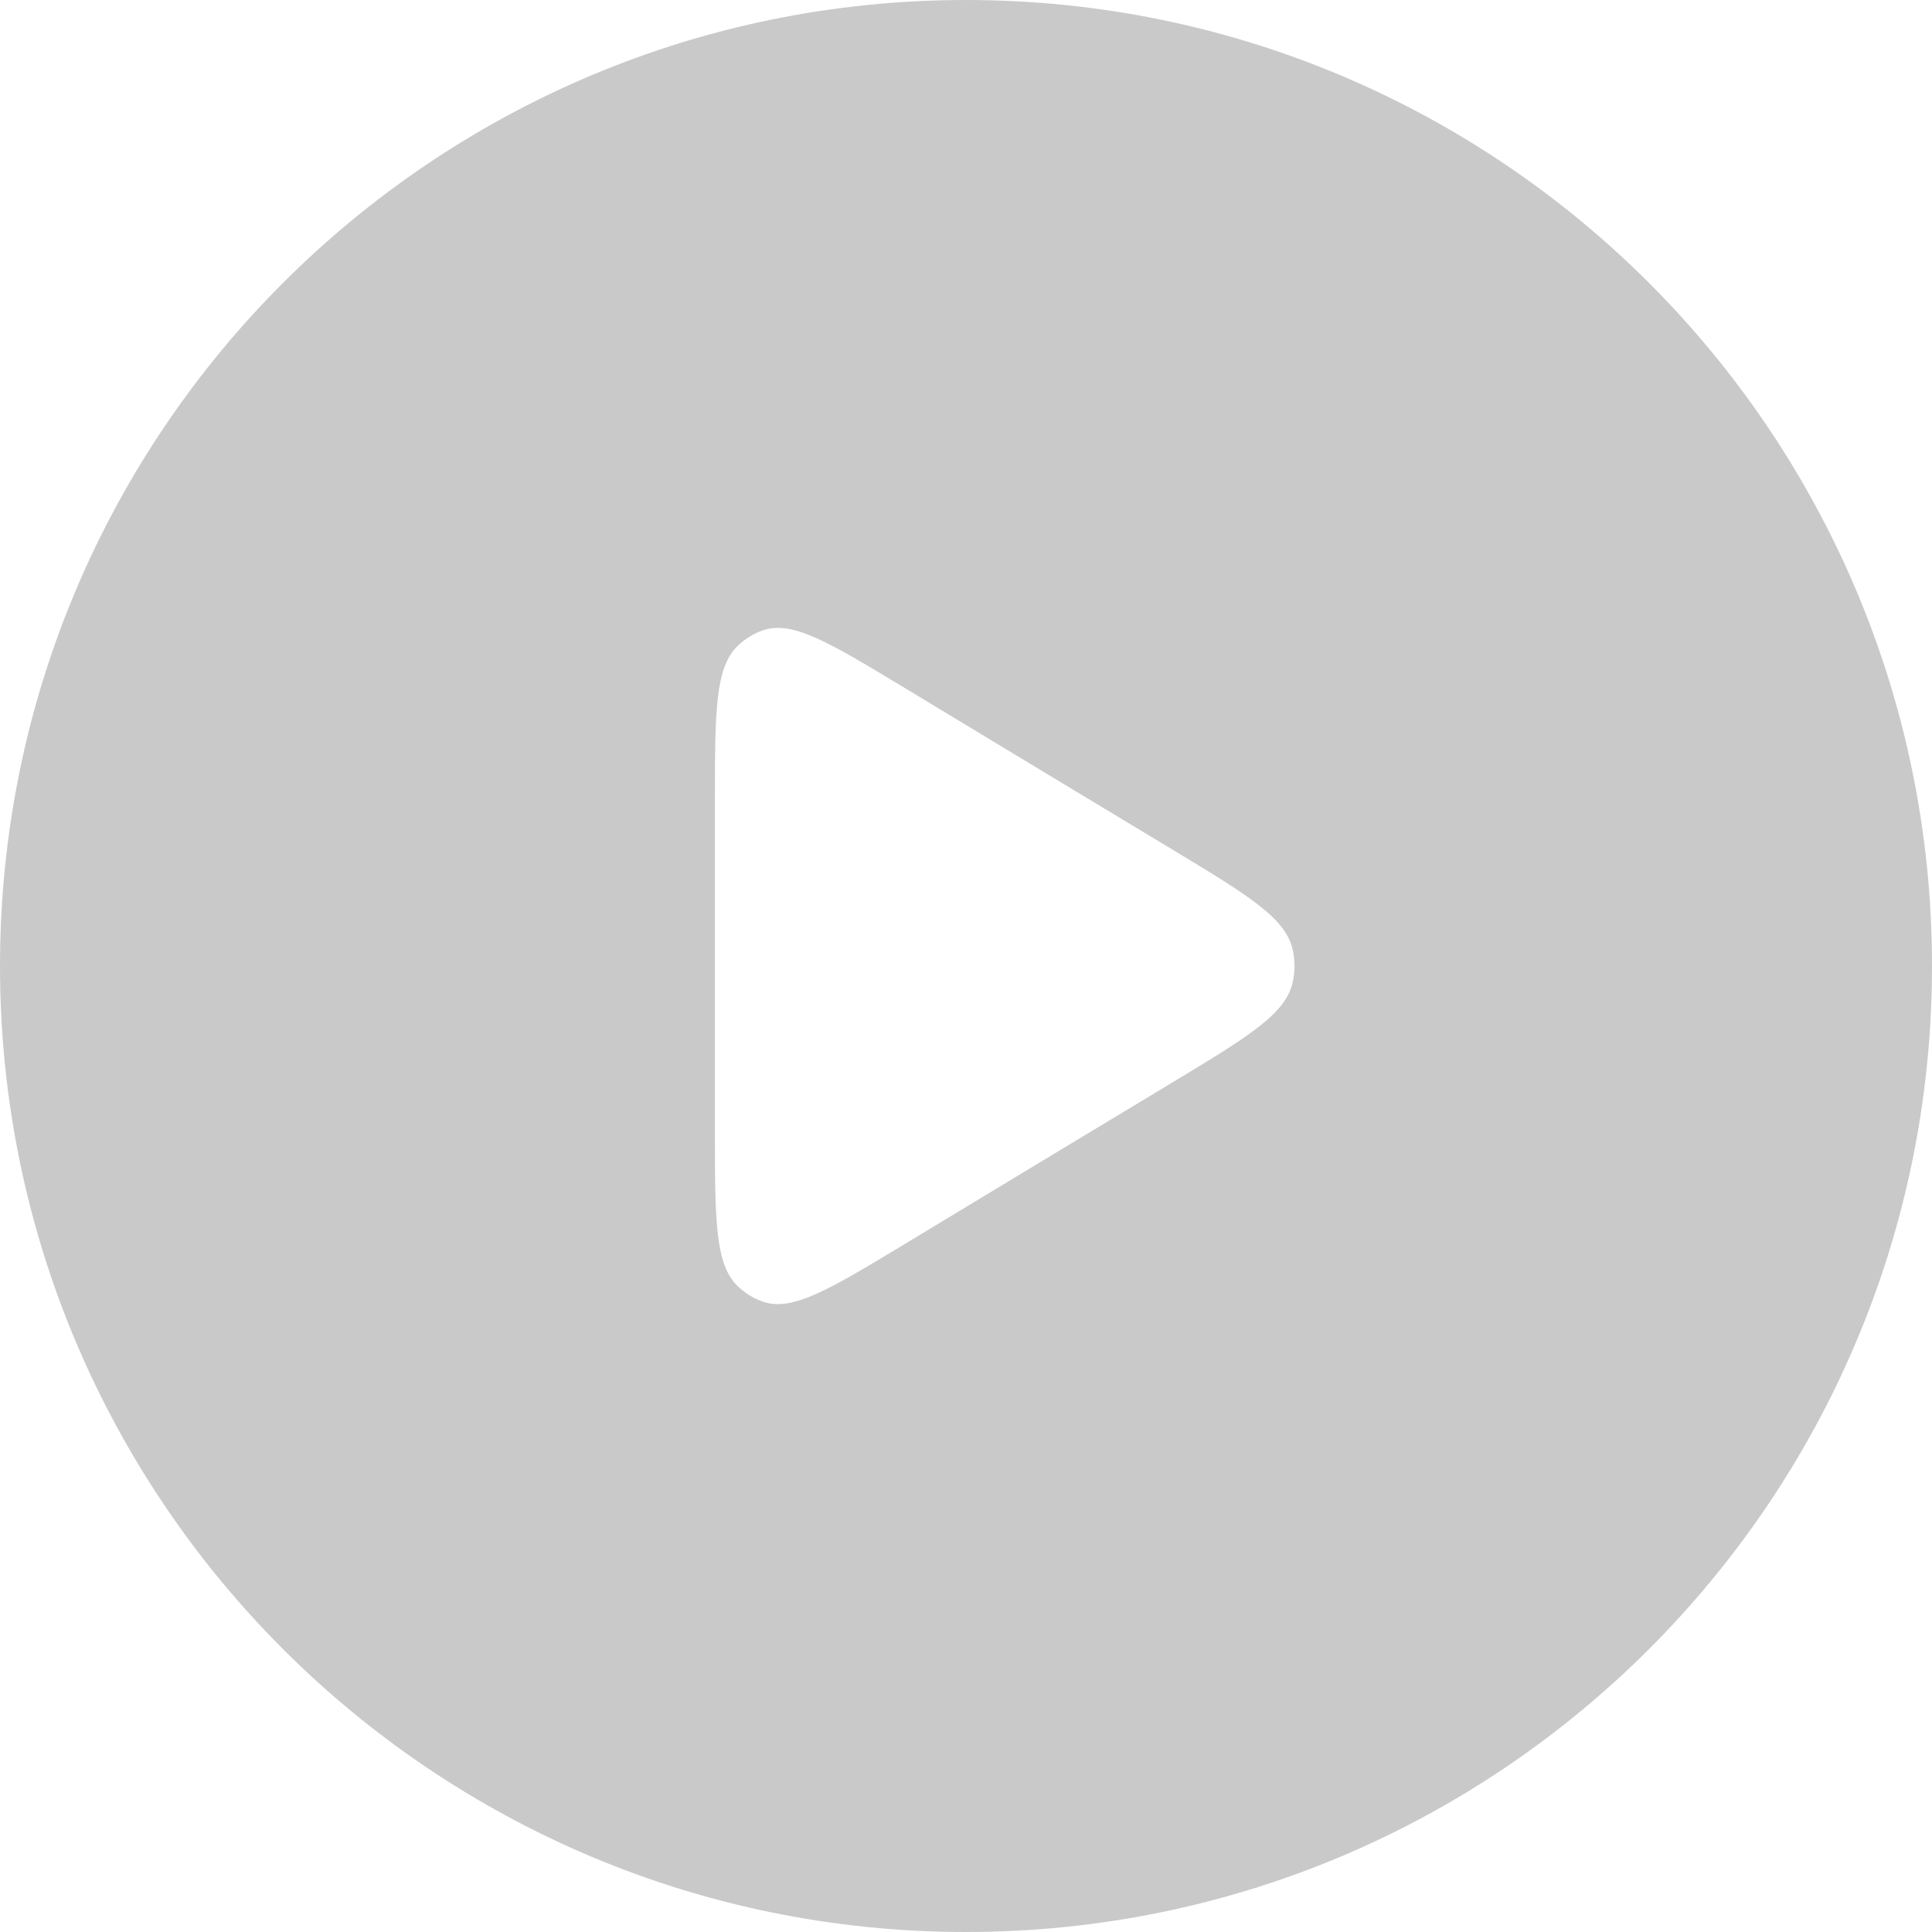 <svg xmlns="http://www.w3.org/2000/svg" width="24" height="24" viewBox="0 0 24 24" fill="none">
  <path
    d="M12 0C18.627 0 24 5.373 24 12C24 18.627 18.627 24 12 24C5.373 24 0 18.627 0 12C2.57711e-07 5.373 5.373 2.57703e-07 12 0ZM11.212 8.53C10.299 7.979 9.842 7.704 9.477 7.83C9.362 7.87 9.256 7.935 9.166 8.021C8.881 8.293 8.881 8.849 8.881 9.96V14.04C8.881 15.151 8.881 15.707 9.166 15.979C9.256 16.065 9.362 16.13 9.477 16.17C9.842 16.296 10.299 16.021 11.212 15.47L12.92 14.438L14.593 13.429C15.518 12.87 15.981 12.59 16.061 12.19C16.087 12.065 16.087 11.935 16.061 11.81C15.981 11.41 15.518 11.13 14.593 10.571L12.92 9.562L11.212 8.53Z"
    fill="#202020" fill-opacity="0.24" />
</svg>